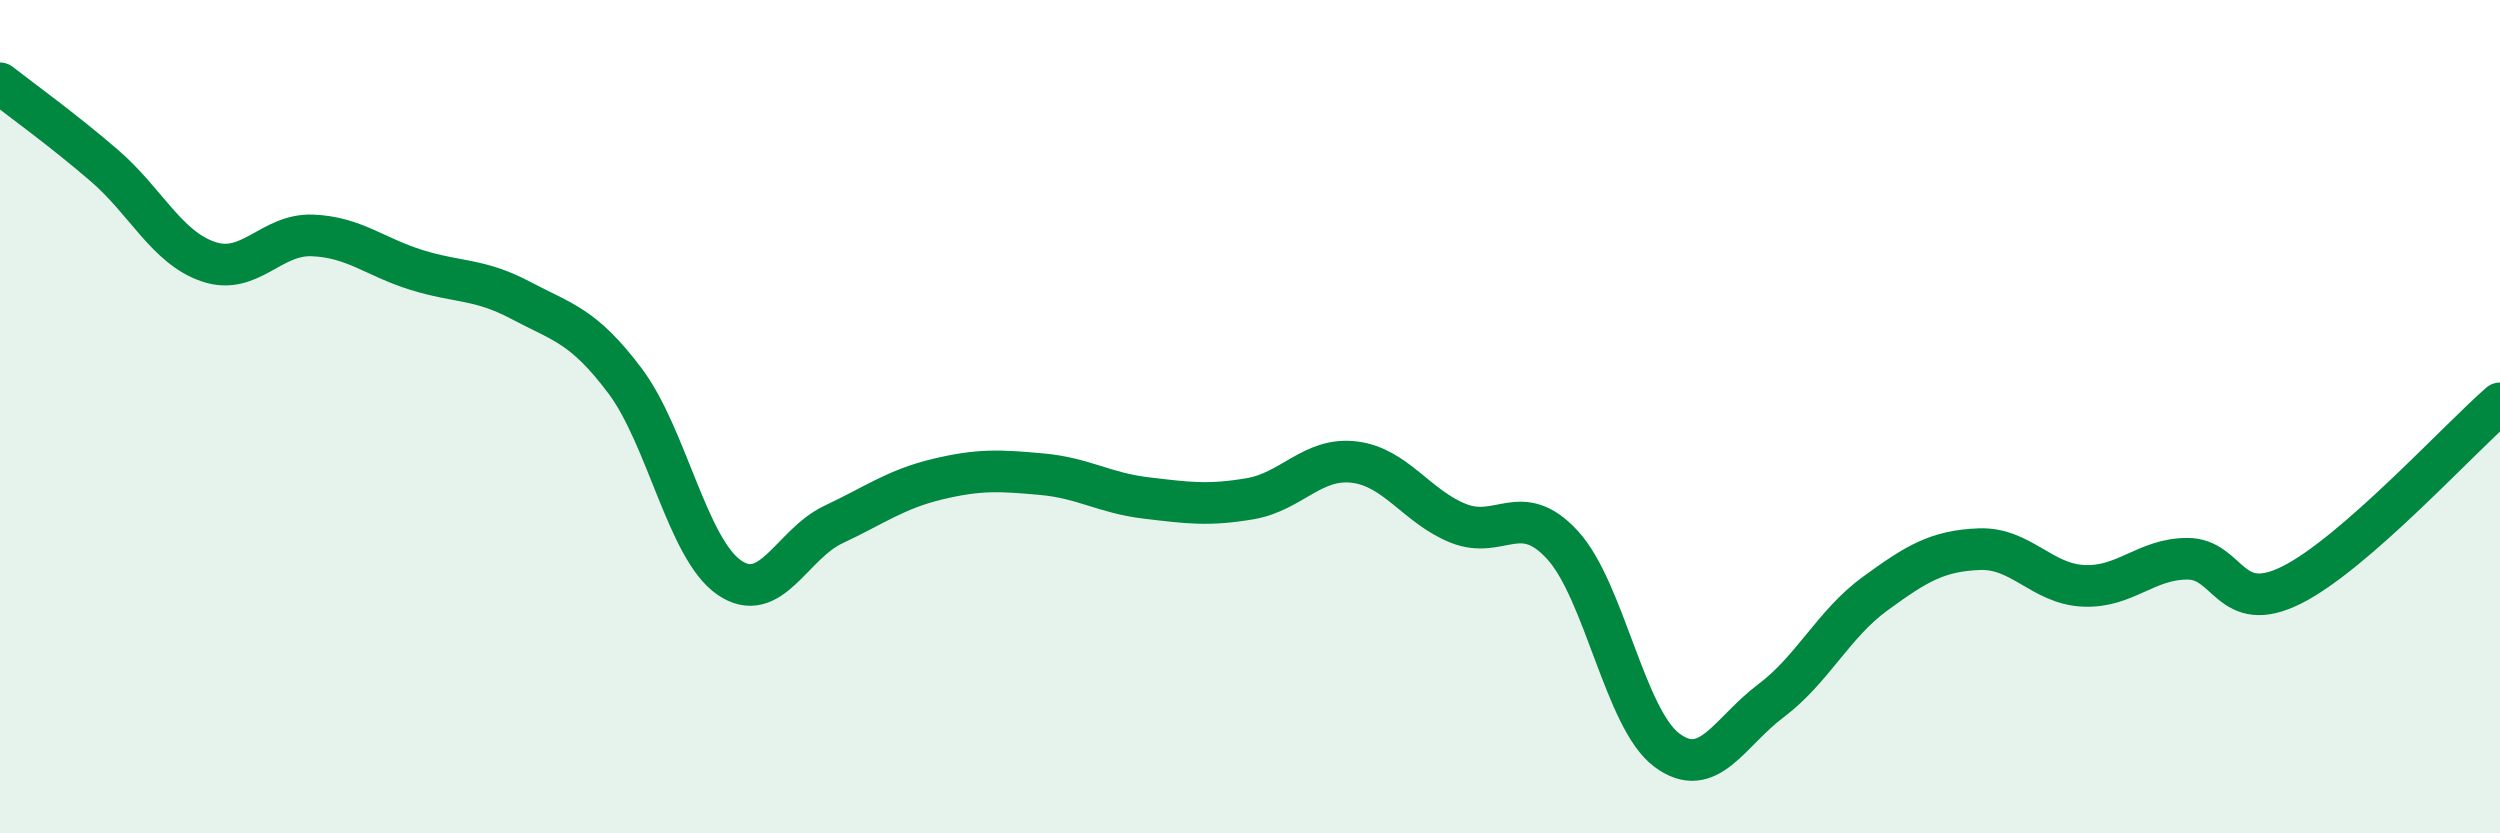 
    <svg width="60" height="20" viewBox="0 0 60 20" xmlns="http://www.w3.org/2000/svg">
      <path
        d="M 0,2 C 0.5,2.39 1.5,3.11 2.5,3.97 C 3.5,4.83 4,5.94 5,6.28 C 6,6.62 6.5,5.61 7.5,5.65 C 8.5,5.69 9,6.17 10,6.48 C 11,6.79 11.5,6.68 12.5,7.21 C 13.5,7.74 14,7.81 15,9.14 C 16,10.47 16.5,13.17 17.5,13.86 C 18.5,14.55 19,13.06 20,12.59 C 21,12.12 21.5,11.74 22.5,11.5 C 23.5,11.26 24,11.29 25,11.38 C 26,11.47 26.5,11.83 27.5,11.95 C 28.5,12.07 29,12.14 30,11.97 C 31,11.8 31.5,10.97 32.5,11.09 C 33.5,11.21 34,12.16 35,12.56 C 36,12.96 36.5,11.99 37.5,13.08 C 38.5,14.17 39,17.25 40,18 C 41,18.75 41.5,17.57 42.5,16.82 C 43.5,16.07 44,14.98 45,14.25 C 46,13.52 46.5,13.22 47.5,13.18 C 48.5,13.14 49,14.01 50,14.06 C 51,14.11 51.5,13.41 52.5,13.41 C 53.5,13.41 53.5,14.79 55,14.04 C 56.5,13.29 59,10.55 60,9.68L60 20L0 20Z"
        fill="#008740"
        opacity="0.1"
        stroke-linecap="round"
        stroke-linejoin="round"
      />
      <path
        d="M 0,2 C 0.5,2.39 1.5,3.11 2.5,3.97 C 3.5,4.83 4,5.94 5,6.28 C 6,6.62 6.5,5.61 7.5,5.65 C 8.5,5.69 9,6.17 10,6.48 C 11,6.79 11.5,6.68 12.5,7.21 C 13.5,7.74 14,7.81 15,9.14 C 16,10.47 16.5,13.17 17.5,13.86 C 18.5,14.55 19,13.06 20,12.59 C 21,12.12 21.5,11.74 22.5,11.5 C 23.5,11.26 24,11.29 25,11.38 C 26,11.47 26.5,11.83 27.5,11.95 C 28.5,12.07 29,12.14 30,11.97 C 31,11.8 31.5,10.97 32.5,11.09 C 33.5,11.21 34,12.16 35,12.56 C 36,12.96 36.5,11.99 37.5,13.08 C 38.5,14.17 39,17.25 40,18 C 41,18.75 41.5,17.57 42.5,16.82 C 43.5,16.07 44,14.98 45,14.25 C 46,13.52 46.5,13.22 47.5,13.18 C 48.5,13.14 49,14.01 50,14.06 C 51,14.11 51.5,13.41 52.5,13.41 C 53.5,13.41 53.5,14.79 55,14.04 C 56.5,13.29 59,10.55 60,9.68"
        stroke="#008740"
        stroke-width="1"
        fill="none"
        stroke-linecap="round"
        stroke-linejoin="round"
      />
    </svg>
  